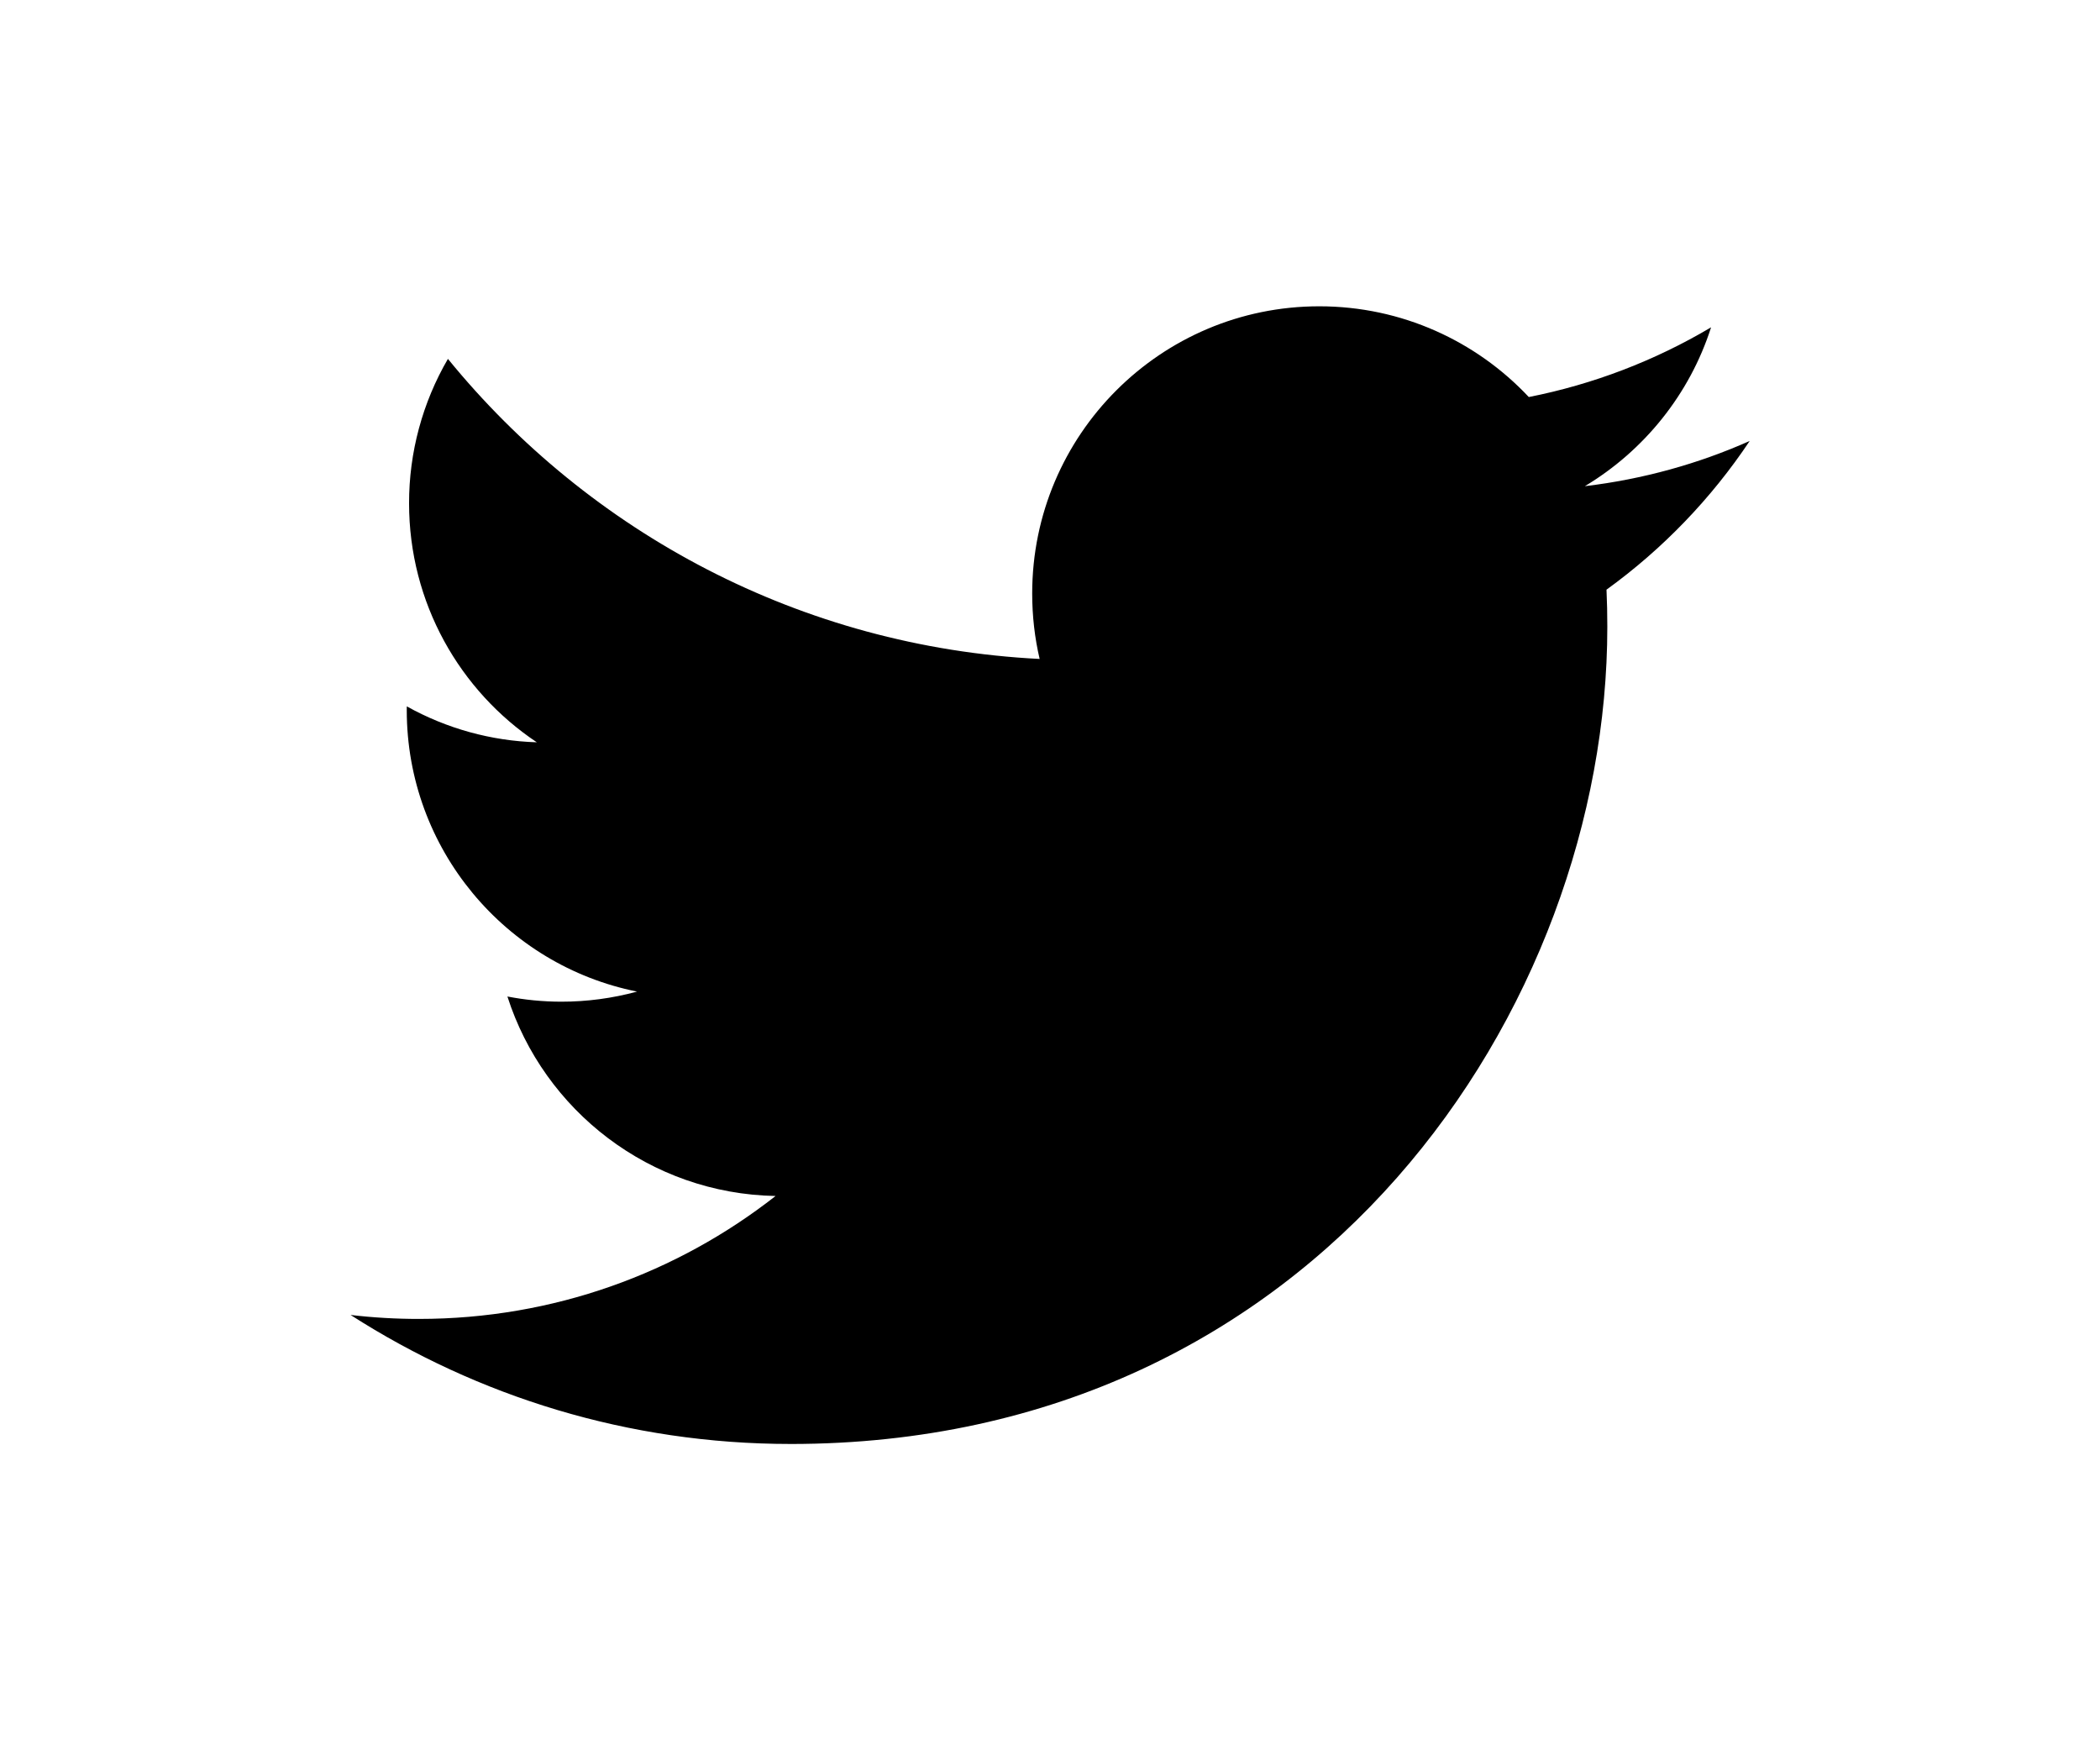 <svg width="144" height="120" viewBox="0 0 144 120" fill="none" xmlns="http://www.w3.org/2000/svg">
<path d="M54.211 99C90.417 99 110.216 68.994 110.216 42.974C110.216 42.122 110.199 41.274 110.16 40.429C114.013 37.64 117.338 34.188 119.979 30.233C116.452 31.801 112.657 32.857 108.675 33.333C112.739 30.895 115.859 27.039 117.331 22.442C113.467 24.735 109.24 26.351 104.832 27.221C101.24 23.394 96.126 21 90.464 21C79.594 21 70.779 29.818 70.779 40.688C70.779 42.233 70.952 43.736 71.29 45.178C54.93 44.355 40.424 36.519 30.715 24.605C28.967 27.61 28.047 31.025 28.05 34.502C28.05 41.333 31.525 47.364 36.81 50.892C33.684 50.797 30.627 49.952 27.895 48.43C27.892 48.512 27.892 48.593 27.892 48.681C27.892 58.217 34.677 66.179 43.684 67.984C41.992 68.444 40.246 68.677 38.493 68.676C37.227 68.676 35.993 68.552 34.794 68.321C37.3 76.145 44.566 81.839 53.182 81.998C46.445 87.28 37.958 90.426 28.734 90.426C27.165 90.428 25.597 90.337 24.039 90.154C32.751 95.739 43.094 98.999 54.212 98.999" fill="black"/>
</svg>
